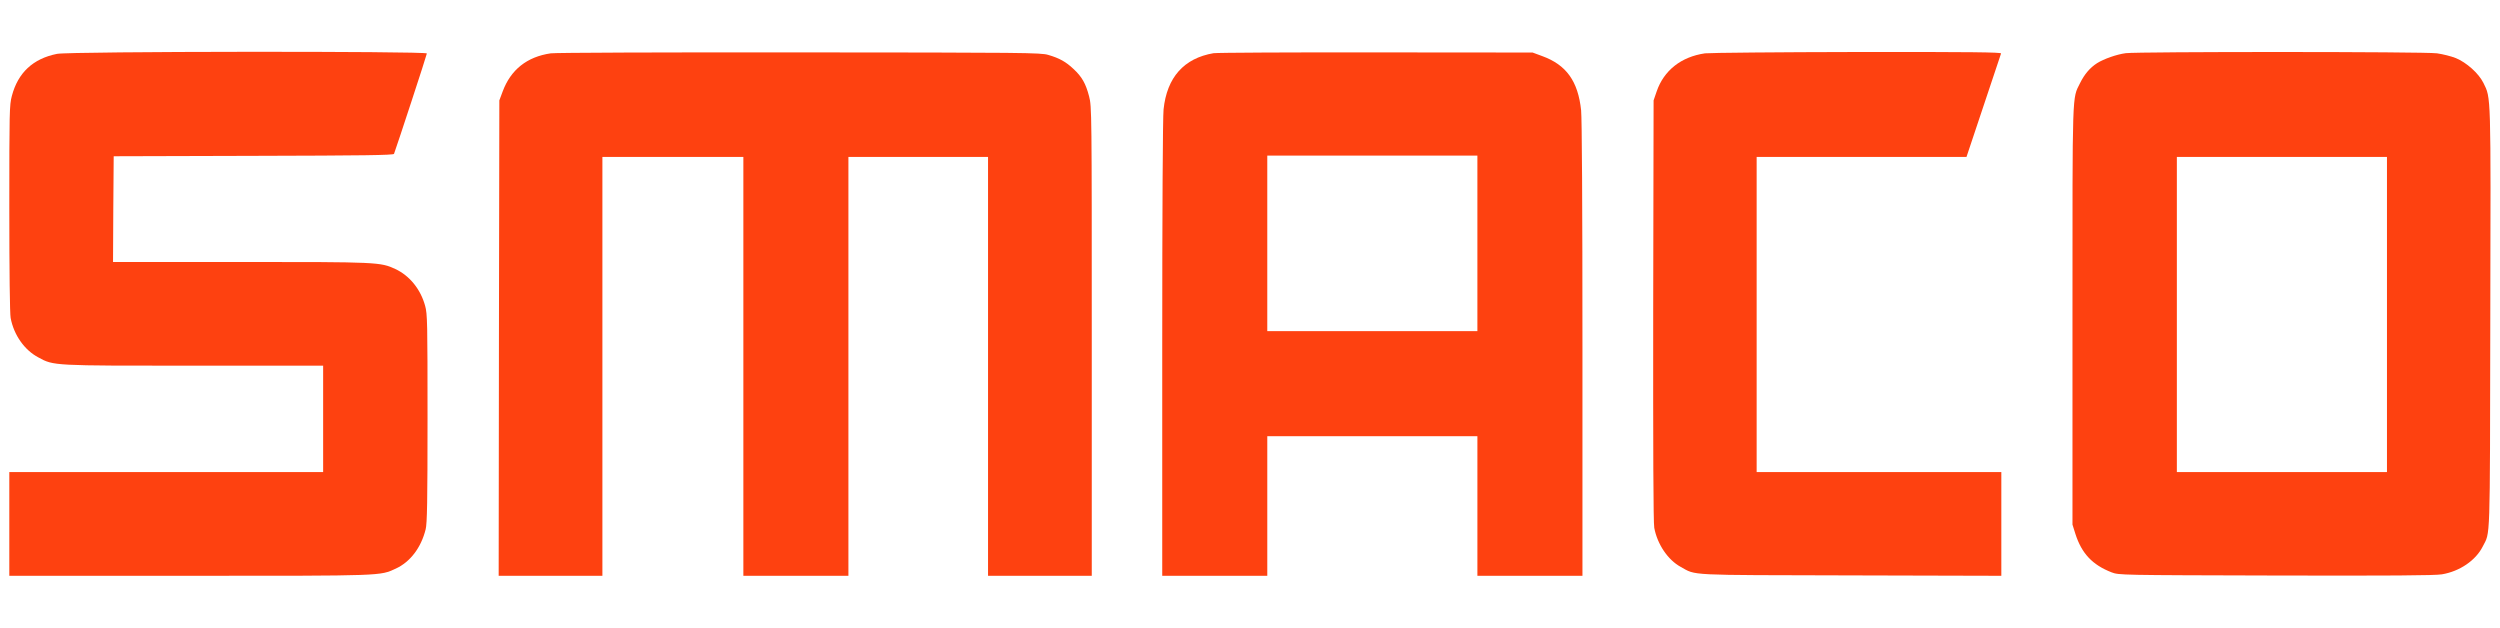 <?xml version="1.0" standalone="no"?>
<!DOCTYPE svg PUBLIC "-//W3C//DTD SVG 20010904//EN"
 "http://www.w3.org/TR/2001/REC-SVG-20010904/DTD/svg10.dtd">
<svg version="1.0" xmlns="http://www.w3.org/2000/svg"
 width="1880pt" height="472pt" viewBox="0 0 1880 472"
 preserveAspectRatio="xMidYMid meet">

<g transform="translate(0,472) scale(0.1,-0.1)"
fill="#fe4110" stroke="none">
<path d="M429 4315 c-181 -36 -294 -142 -340 -317 -18 -67 -19 -118 -19 -843
0 -484 4 -792 10 -826 24 -128 104 -242 209 -297 116 -63 104 -62 1172 -62
l969 0 0 -400 0 -400 -1180 0 -1180 0 0 -390 0 -390 1358 0 c1469 0 1427 -1
1548 54 109 50 191 158 225 296 11 44 14 210 14 835 0 718 -1 785 -18 845 -34
125 -117 227 -224 277 -113 52 -128 53 -1164 53 l-959 0 2 398 3 397 1051 3
c828 2 1053 5 1057 15 23 62 247 745 247 755 0 18 -2687 16 -2781 -3z"/>
<path d="M4142 4319 c-179 -26 -301 -123 -362 -287 l-25 -67 -3 -1787 -2
-1788 390 0 390 0 0 1575 0 1575 530 0 530 0 0 -1575 0 -1575 395 0 395 0 0
1575 0 1575 525 0 525 0 0 -1575 0 -1575 390 0 390 0 0 1763 c0 1731 0 1765
-20 1842 -25 96 -53 147 -118 207 -56 53 -106 81 -189 105 -54 17 -181 18
-1868 19 -1043 1 -1837 -2 -1873 -7z"/>
<path d="M9126 4320 c-223 -38 -351 -182 -376 -423 -6 -55 -10 -772 -10 -1799
l0 -1708 395 0 395 0 0 525 0 525 790 0 790 0 0 -525 0 -525 395 0 395 0 0
1699 c0 1111 -4 1734 -10 1801 -23 219 -111 342 -292 408 l-73 27 -1175 1
c-646 1 -1197 -2 -1224 -6z m1984 -1430 l0 -660 -790 0 -790 0 0 660 0 660
790 0 790 0 0 -660z"/>
<path d="M12822 4319 c-180 -26 -310 -129 -364 -287 l-23 -67 -3 -1580 c-1
-1039 1 -1598 8 -1634 23 -124 103 -242 199 -294 119 -66 33 -61 1279 -64
l1132 -3 0 390 0 390 -920 0 -920 0 0 1185 0 1185 789 0 789 0 128 383 c70
210 129 388 132 395 3 9 -216 12 -1079 11 -596 -1 -1112 -6 -1147 -10z"/>
<path d="M15985 4320 c-68 -9 -164 -43 -215 -75 -53 -34 -95 -83 -128 -150
-60 -121 -57 -31 -57 -1745 l0 -1575 22 -70 c47 -147 128 -233 272 -289 56
-21 57 -21 1236 -24 848 -2 1199 0 1248 9 133 22 254 104 307 209 58 115 54
-8 57 1712 4 1720 6 1656 -52 1775 -36 72 -127 153 -207 186 -35 14 -99 30
-142 36 -91 13 -2245 13 -2341 1z m1965 -1965 l0 -1185 -790 0 -790 0 0 1185
0 1185 790 0 790 0 0 -1185z"/>
</g>
</svg>
